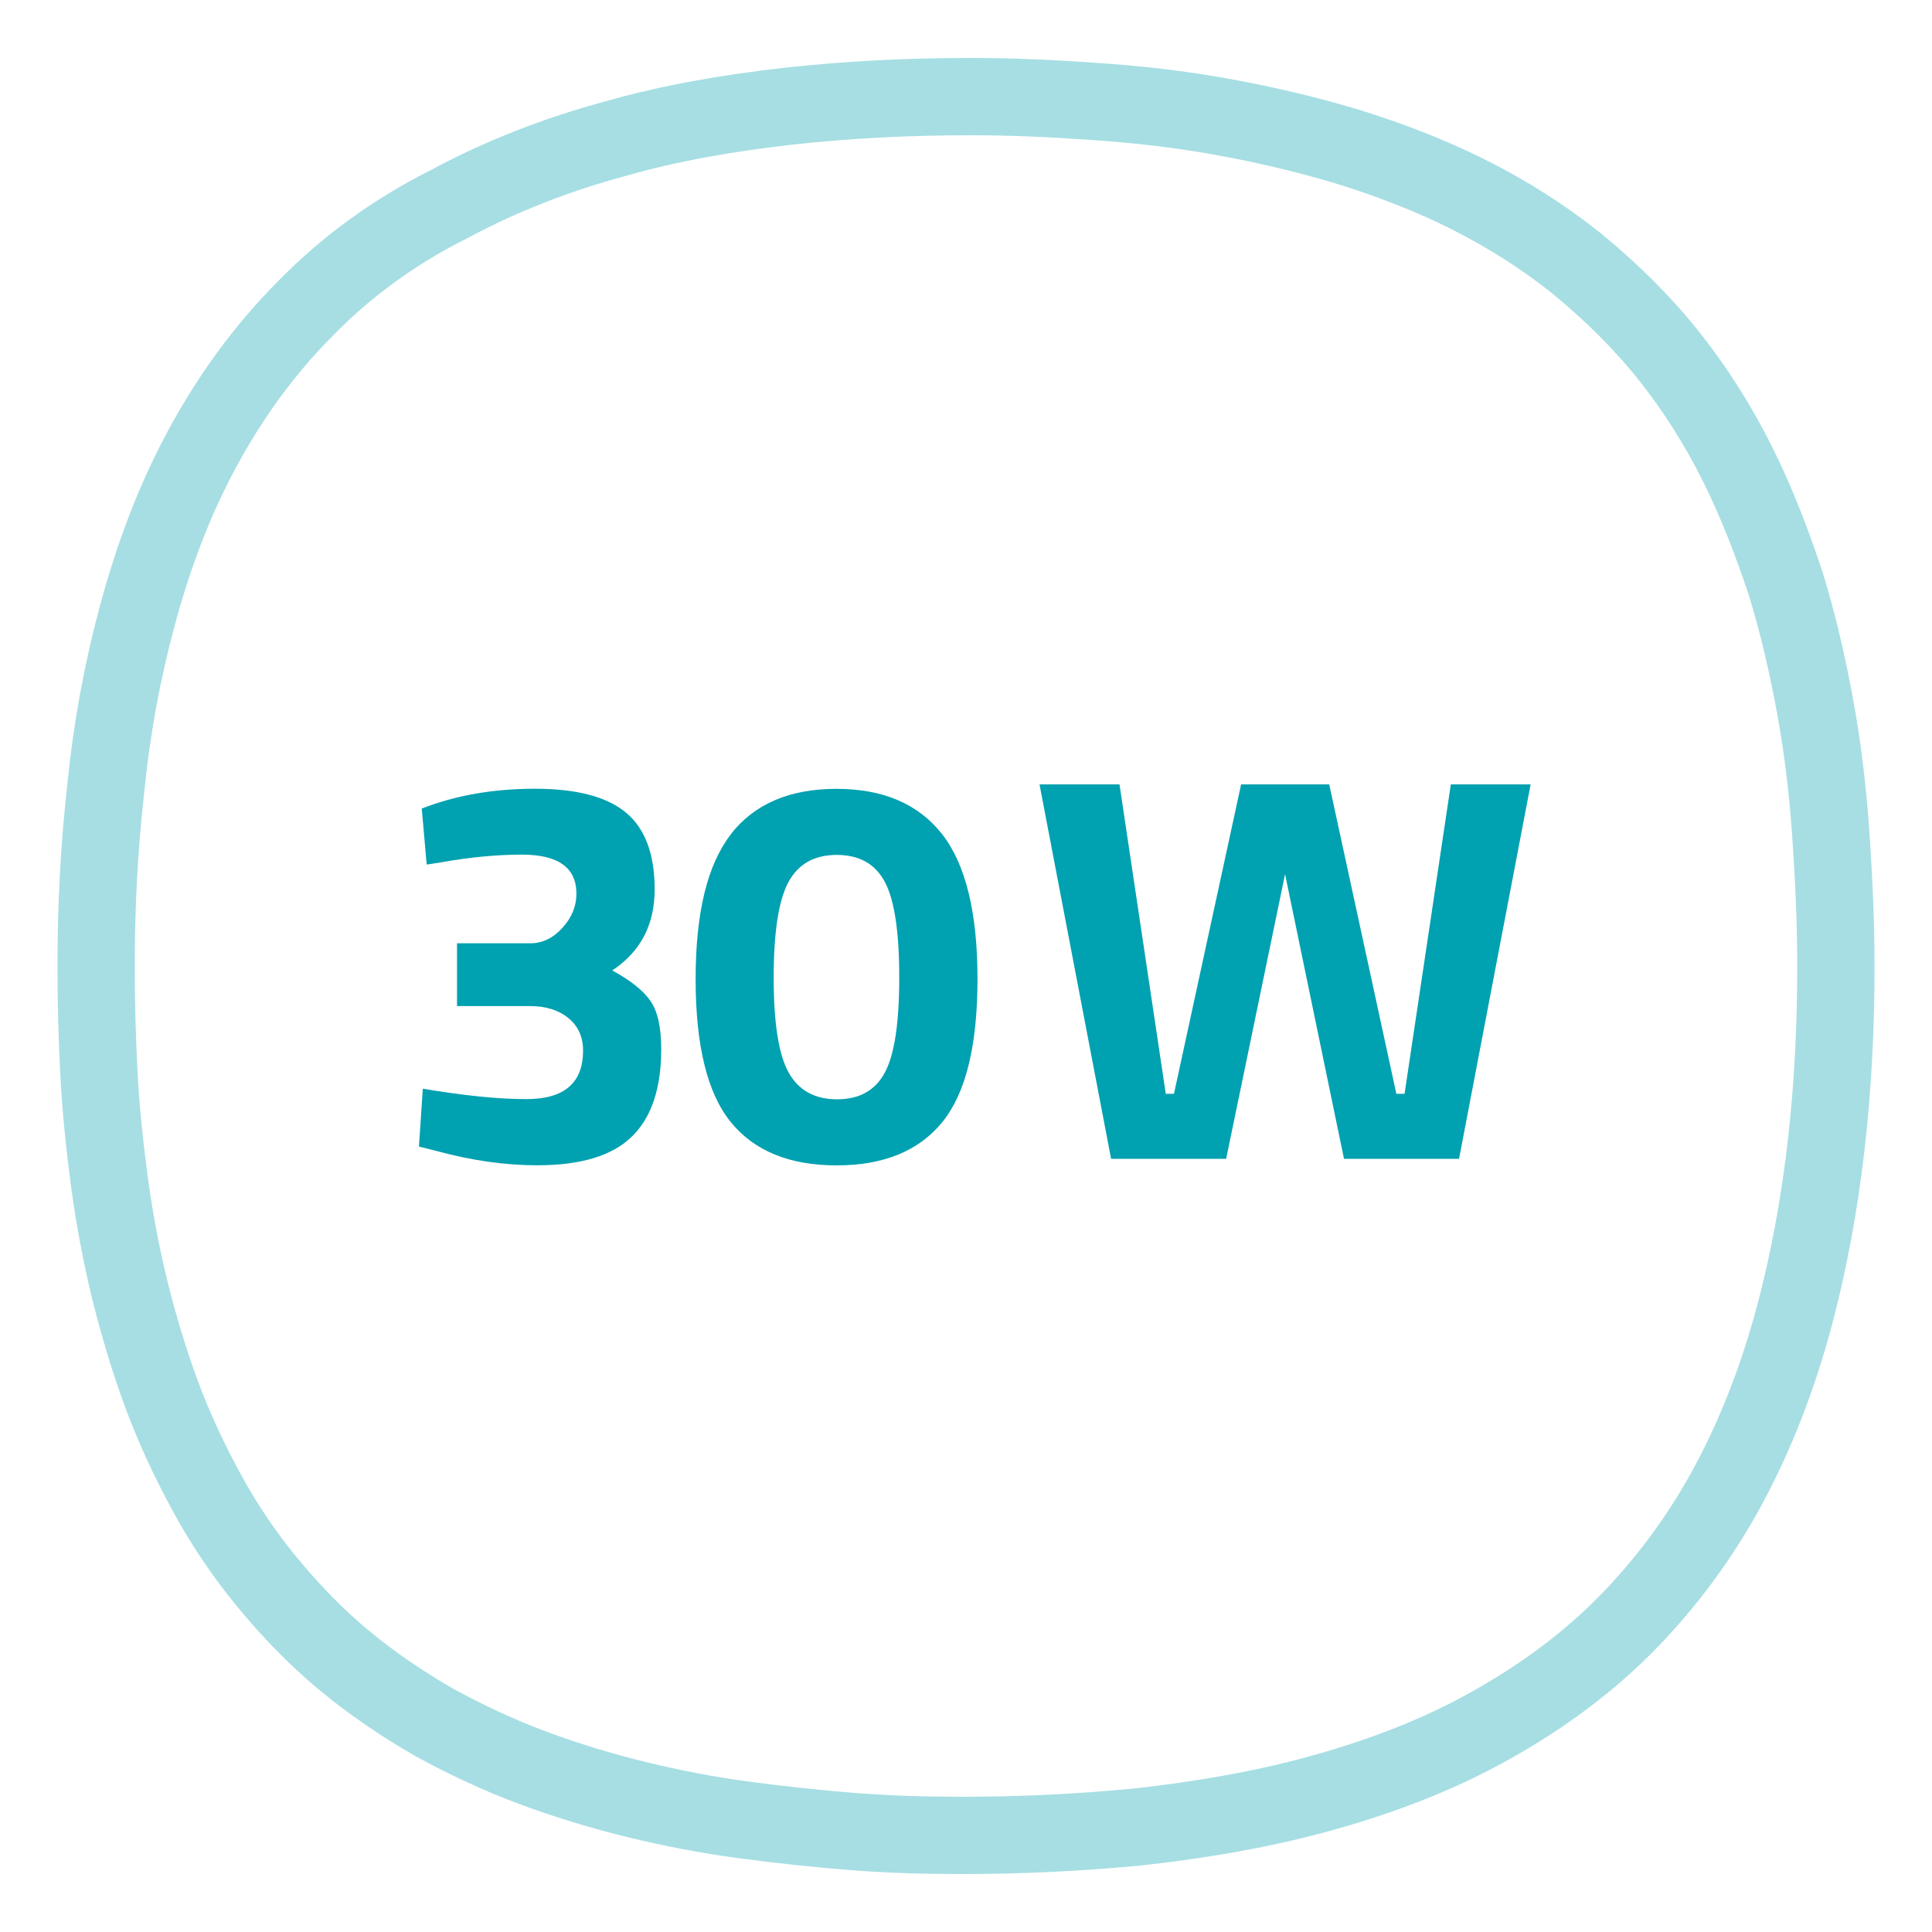 <?xml version="1.0" encoding="UTF-8"?><svg id="FUNKCE_-_ikony" xmlns="http://www.w3.org/2000/svg" viewBox="0 0 200 200"><defs><style>.cls-1{fill:none;isolation:isolate;opacity:.35;stroke:#00a1b0;stroke-miterlimit:10;stroke-width:8px;}.cls-2{fill:#00a1b0;stroke-width:0px;}</style></defs><g id="ICO_-_50h_battery"><path class="cls-1" d="M99.65,190c6.1,0,12.3-.3,18.4-.9,6.1-.7,12.2-1.7,18.1-3.3,5.9-1.6,11.7-3.7,17.1-6.6,5.4-2.9,10.5-6.5,14.8-10.8s8-9.3,10.9-14.7c2.9-5.4,5.1-11.2,6.7-17.1,1.6-5.9,2.7-12,3.4-18.1.7-6.1,1-12.3,1-18.4,0-4.5-.2-8.9-.5-13.4-.3-4.4-.8-8.9-1.6-13.3-.8-4.4-1.8-8.8-3.1-13-1.4-4.2-3-8.4-5-12.4s-4.4-7.8-7.2-11.3-6-6.6-9.4-9.4c-3.5-2.8-7.3-5.2-11.3-7.2s-8.2-3.6-12.4-4.9c-4.3-1.3-8.6-2.3-13-3.1-4.4-.8-8.8-1.3-13.3-1.6-4.2-.3-8.4-.5-12.7-.5-6.4,0-12.7.3-19,1-6.1.7-12.1,1.7-18,3.4-5.9,1.6-11.6,3.8-17,6.7-5.6,2.8-10.6,6.4-14.9,10.8-4.3,4.3-7.9,9.3-10.8,14.7s-5,11.1-6.6,17c-1.6,5.9-2.7,11.9-3.3,18-.7,6.2-1,12.3-1,18.4,0,3.8.1,7.5.3,11.3.2,3.7.6,7.5,1.1,11.2s1.2,7.4,2.1,11.1c.9,3.6,2,7.3,3.3,10.8s2.9,6.9,4.7,10.2c1.8,3.3,3.9,6.4,6.3,9.3,2.4,2.9,5,5.6,7.9,8,2.9,2.4,6,4.5,9.3,6.4,3.3,1.8,6.7,3.4,10.2,4.7s7.1,2.4,10.8,3.3c3.7.9,7.3,1.6,11.1,2.1,3.7.5,7.5.9,11.2,1.2,3.9.3,7.6.4,11.4.4Z"/></g><path class="cls-2" d="M43.67,83.7c3.5-1.37,7.4-2.05,11.71-2.05s7.46.83,9.43,2.48c1.98,1.65,2.96,4.3,2.96,7.95s-1.46,6.44-4.39,8.38c1.82.99,3.13,2.01,3.9,3.08.78,1.06,1.17,2.76,1.17,5.07,0,4.07-1.02,7.09-3.05,9.06-2.03,1.98-5.29,2.96-9.78,2.96-3.31,0-6.78-.49-10.43-1.48l-1.82-.46.4-5.99c4.26.72,7.83,1.08,10.72,1.08,3.91,0,5.87-1.67,5.87-5.02,0-1.41-.5-2.53-1.51-3.36-1.01-.83-2.33-1.25-3.96-1.25h-7.58v-6.5h7.58c1.25,0,2.37-.53,3.33-1.6.97-1.06,1.45-2.24,1.45-3.53,0-2.7-1.88-4.05-5.64-4.05-2.62,0-5.42.27-8.38.8l-1.48.23-.51-5.81Z"/><path class="cls-2" d="M75.67,86.33c2.45-3.12,6.09-4.67,10.92-4.67s8.46,1.56,10.92,4.67c2.45,3.12,3.68,8.12,3.68,15.02s-1.22,11.84-3.65,14.82c-2.43,2.98-6.08,4.47-10.94,4.47s-8.51-1.49-10.94-4.47c-2.43-2.98-3.65-7.92-3.65-14.82s1.23-11.9,3.68-15.02ZM93.09,101.18c0-4.69-.49-7.98-1.48-9.86-.99-1.88-2.65-2.82-4.99-2.82s-4.01.95-5.02,2.85c-1.01,1.9-1.51,5.19-1.51,9.86s.51,7.94,1.54,9.8c1.03,1.86,2.7,2.79,5.02,2.79s3.97-.93,4.96-2.79c.99-1.86,1.48-5.14,1.48-9.83Z"/><path class="cls-2" d="M107.62,81.2h8.27l4.79,32.03h.85l6.95-32.03h9.12l6.95,32.03h.85l4.79-32.03h8.26l-7.41,38.76h-11.91l-6.1-29.47-6.1,29.47h-11.91l-7.41-38.76Z"/></svg>